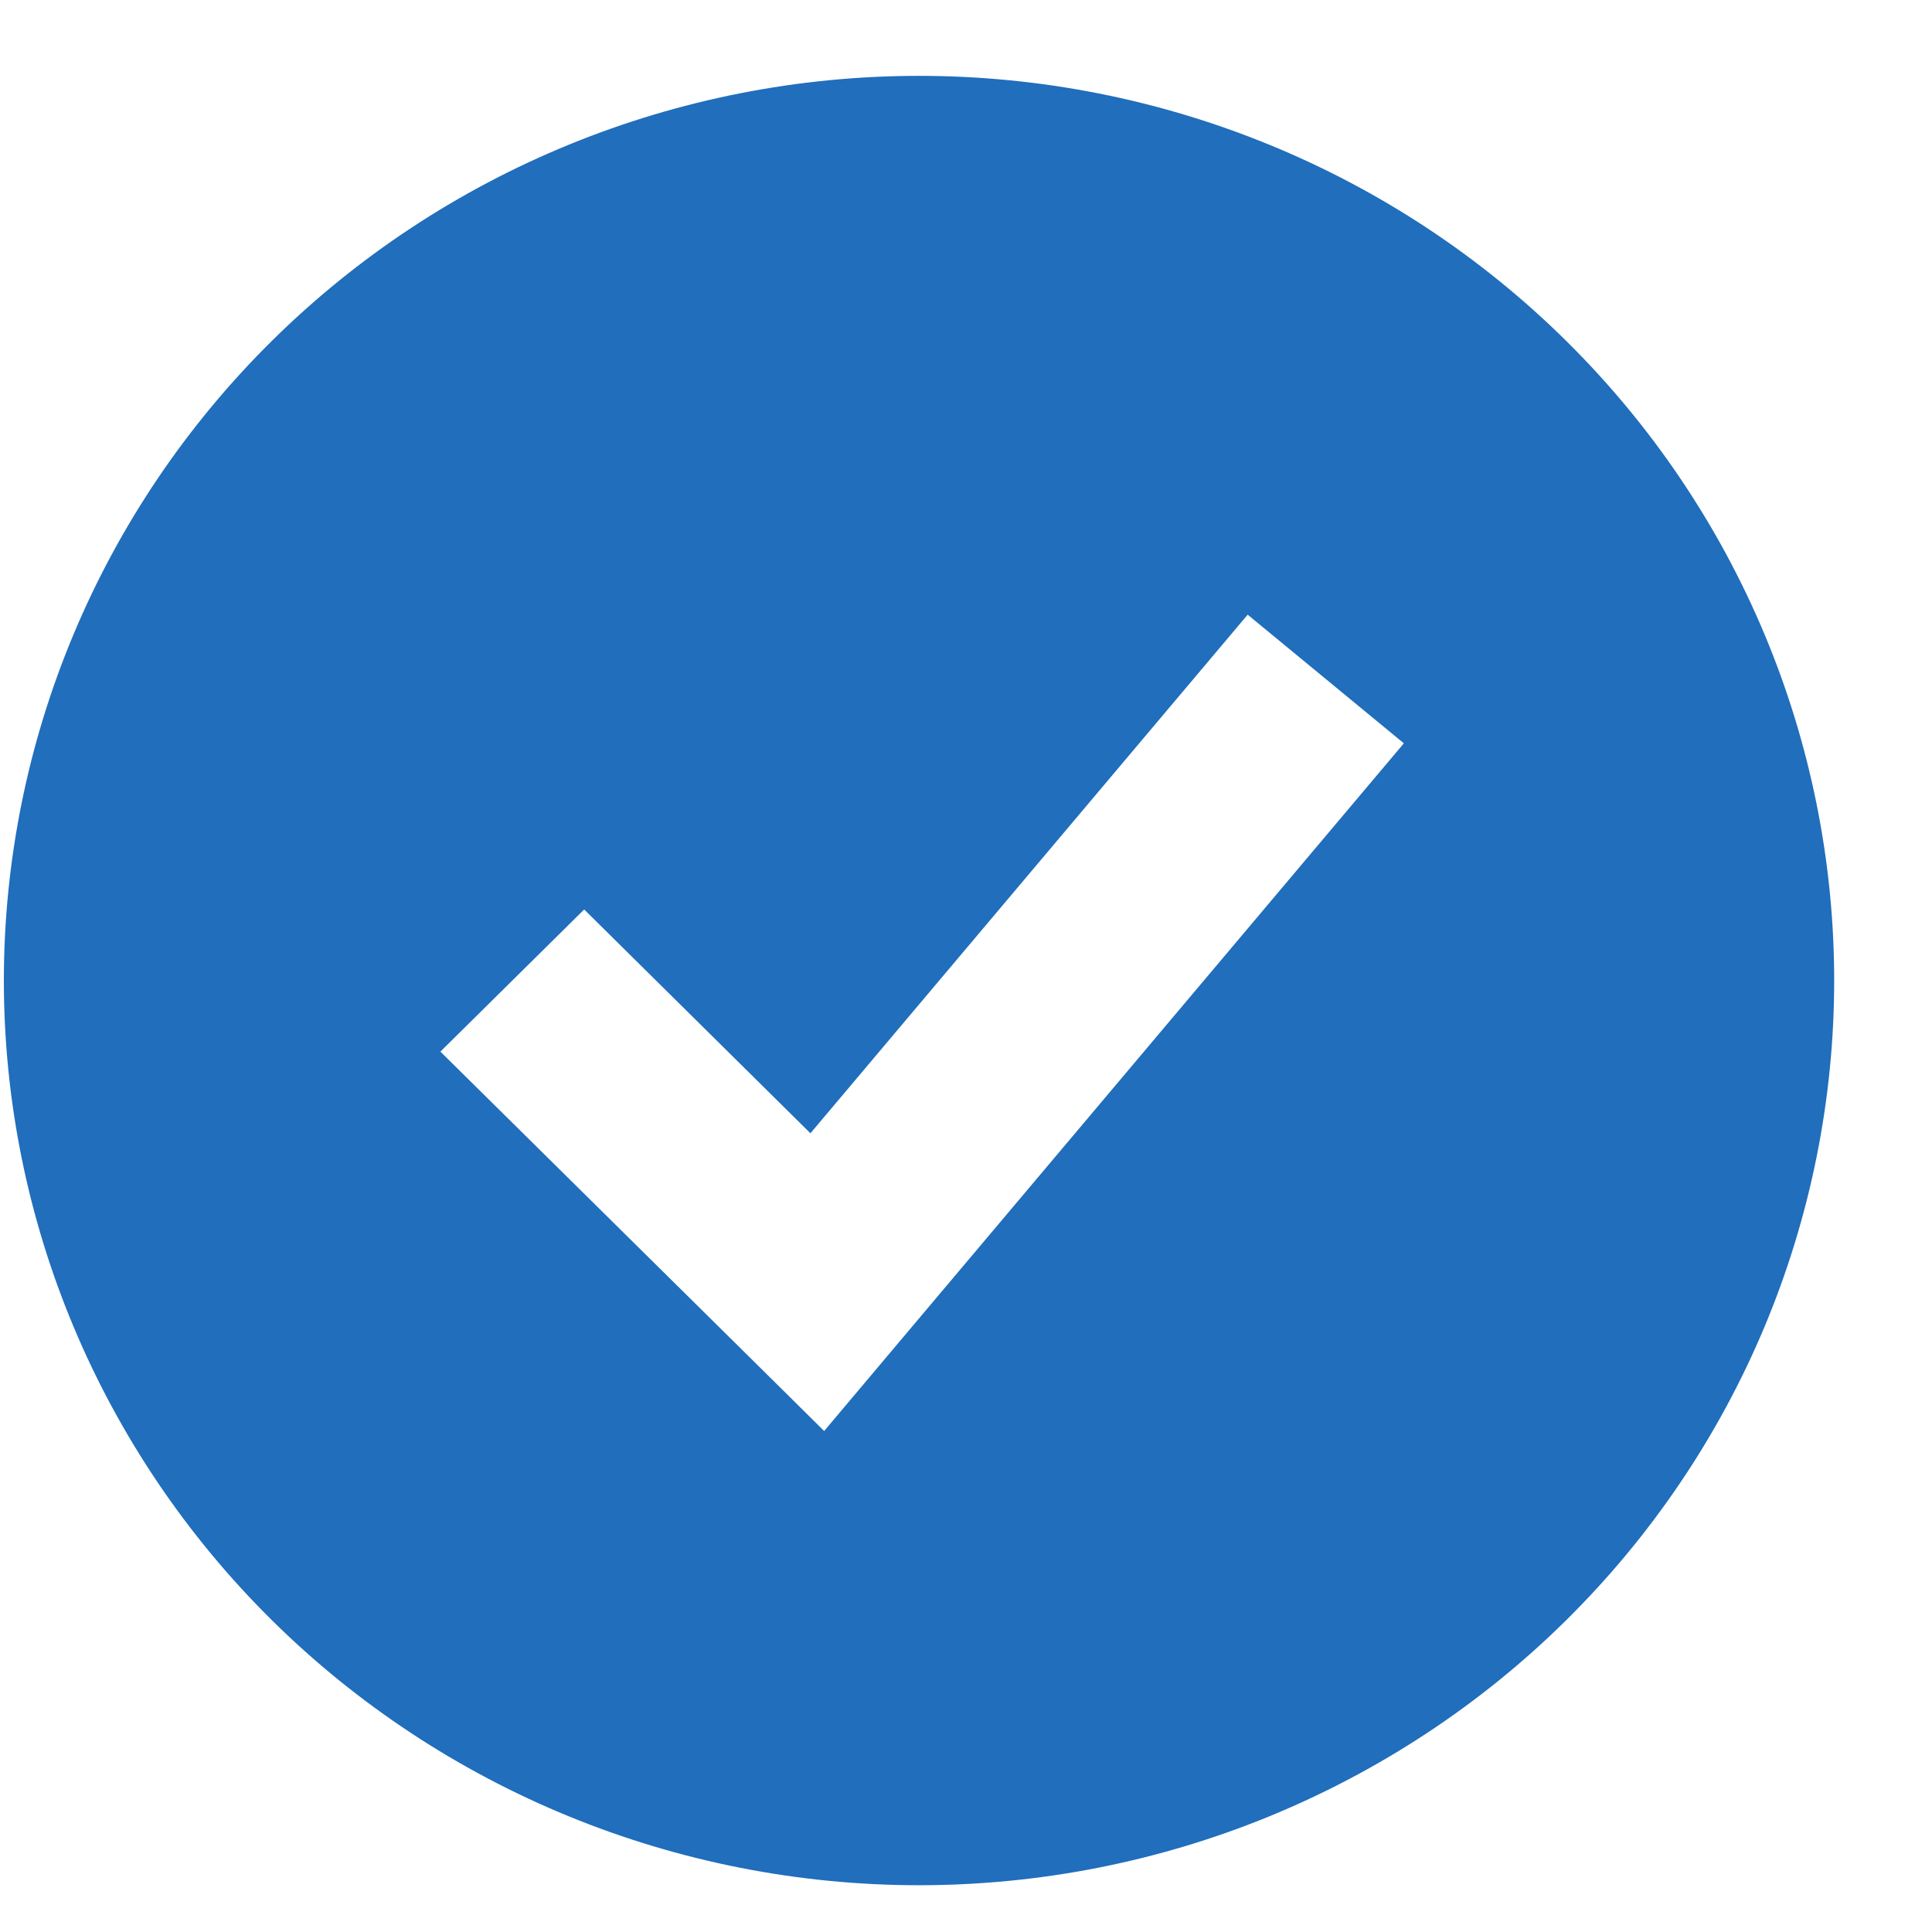 <svg width="19" height="19" viewBox="0 0 19 19" fill="none" xmlns="http://www.w3.org/2000/svg">
<path fill-rule="evenodd" clip-rule="evenodd" d="M9.038 18.54C10.22 18.54 11.391 18.31 12.482 17.863C13.574 17.415 14.567 16.76 15.402 15.934C16.238 15.108 16.901 14.127 17.353 13.048C17.805 11.968 18.038 10.811 18.038 9.643C18.038 8.475 17.805 7.318 17.353 6.238C16.901 5.159 16.238 4.178 15.402 3.352C14.567 2.526 13.574 1.87 12.482 1.423C11.391 0.976 10.22 0.746 9.038 0.746C6.651 0.746 4.362 1.683 2.674 3.352C0.987 5.02 0.038 7.283 0.038 9.643C0.038 12.002 0.987 14.265 2.674 15.934C4.362 17.602 6.651 18.54 9.038 18.54ZM8.806 13.241L13.806 7.31L12.27 6.045L7.97 11.145L5.745 8.944L4.331 10.342L7.331 13.307L8.105 14.073L8.806 13.241Z" fill="#206EBC"/>
</svg>
